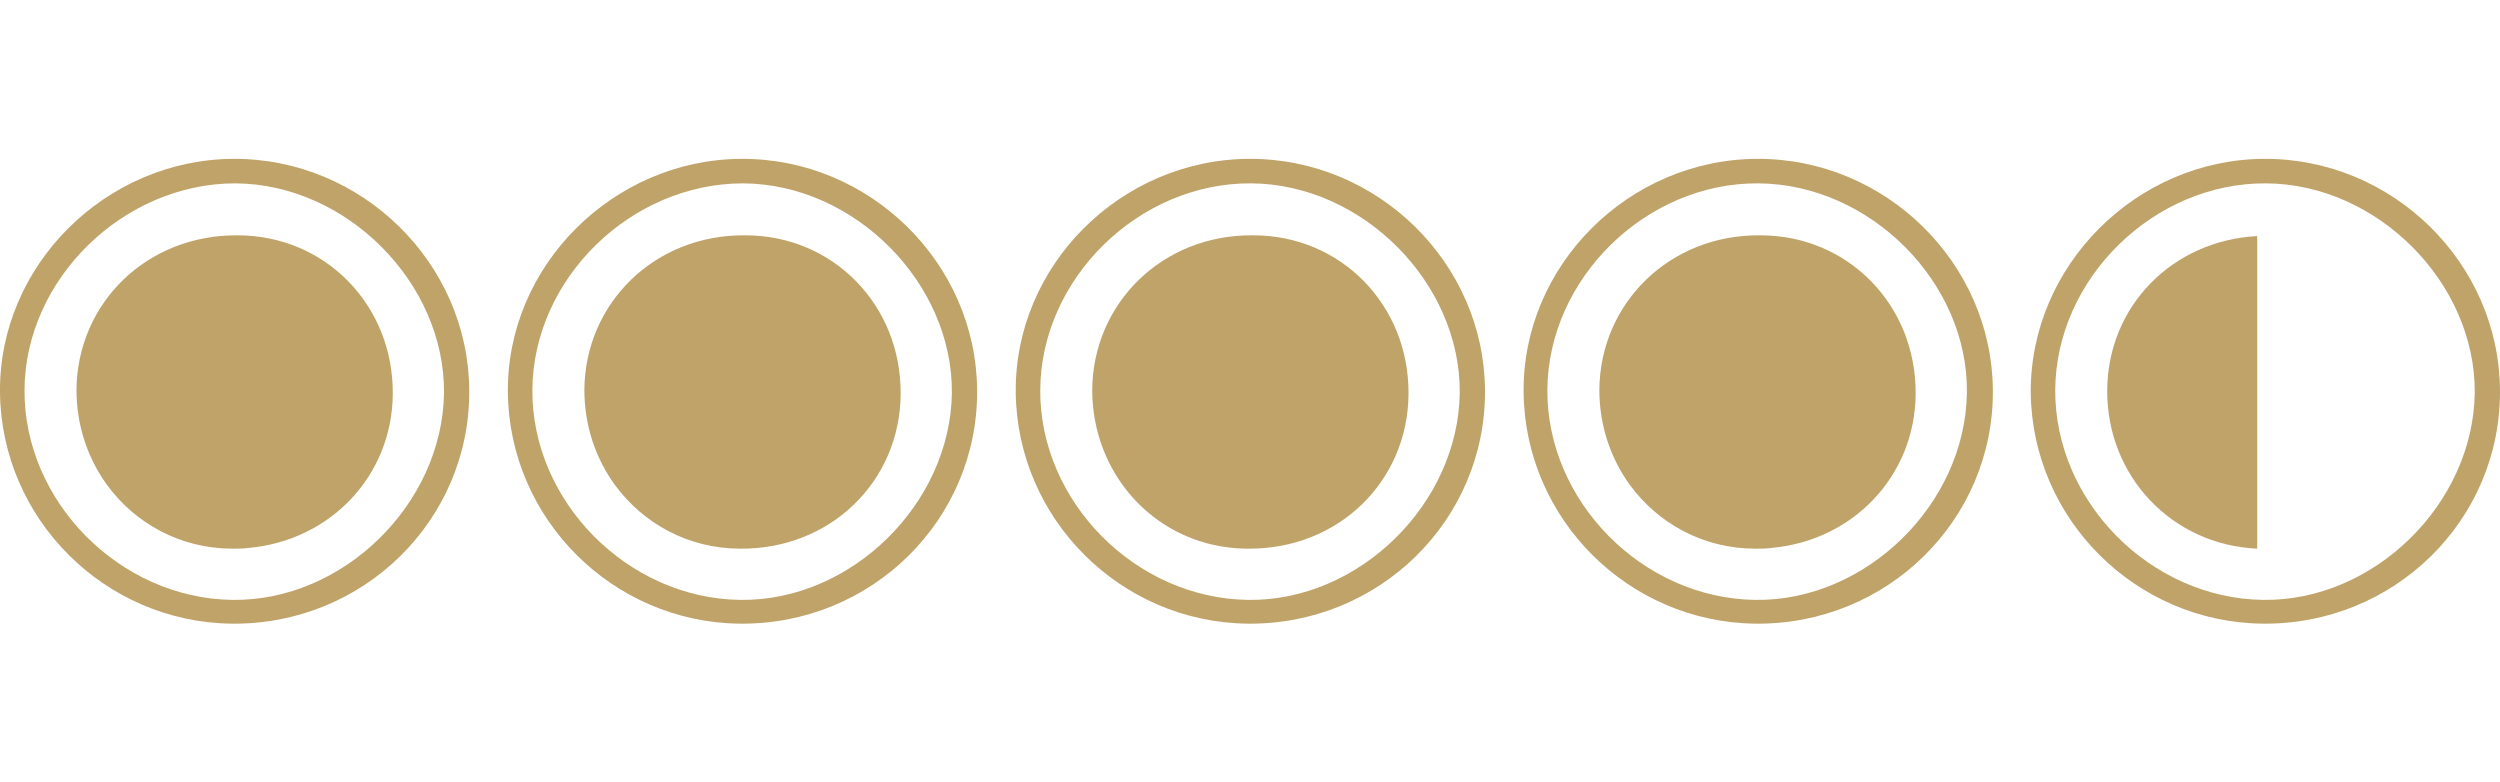 <?xml version="1.0" encoding="UTF-8"?> <svg xmlns="http://www.w3.org/2000/svg" version="1.1" id="Capa_1" x="0" y="0" viewBox="0 0 336.7 62.6" xml:space="preserve" width="200"><style>.st0{fill:#c0a369}</style><path class="st0" d="M31.4 0C14.2.1-.2 14.4 0 31.5c.2 17 14.1 30.9 31.2 31.1 17.7.2 32.1-13.9 32-31.4C63.1 14 48.7-.1 31.4 0zm-.1 59.4c-15.2-.2-28.1-13.3-28-28.3.1-14.9 13.3-27.8 28.4-27.8 15 .1 28.2 13.4 28.1 28.2-.2 15-13.6 28.1-28.5 27.9z"></path><path class="st0" d="M32 10.3c-.1 0-.1 0 0 0-12.2-.1-21.6 9.1-21.7 20.8 0 4.8 1.5 9.2 4.1 12.8 3.8 5.2 9.9 8.6 16.9 8.6.8 0 1.5 0 2.2-.1 11-1 19.3-9.7 19.4-20.7.1-12-9.1-21.4-20.9-21.4zM99.8 0C82.6.1 68.2 14.4 68.4 31.5c.2 17 14.1 30.9 31.2 31.1 17.7.2 32.1-13.9 32-31.4C131.5 14 117.1-.1 99.8 0zm-.1 59.4c-15.2-.2-28.1-13.3-28-28.3.1-14.9 13.2-27.8 28.4-27.8 15 .1 28.2 13.4 28.1 28.2-.2 15-13.6 28.1-28.5 27.9z"></path><path class="st0" d="M100.4 10.3h-.1c-12.1-.1-21.5 9.1-21.6 20.8 0 4.8 1.5 9.2 4.1 12.8 3.8 5.2 9.9 8.6 16.9 8.6 12.1.1 21.5-9 21.6-20.8.1-12-9.1-21.4-20.9-21.4zM168.2 0c-17.3.1-31.6 14.4-31.4 31.5.2 17 14.1 30.9 31.2 31.1 17.7.2 32.1-13.9 32-31.4C199.9 14 185.5-.1 168.2 0zm-.1 59.4c-15.2-.2-28.1-13.3-28-28.3.1-15 13.3-27.9 28.4-27.8 15 .1 28.2 13.4 28.1 28.2-.2 15-13.6 28.1-28.5 27.9z"></path><path class="st0" d="M168.8 10.3h-.1c-12.1-.1-21.5 9.1-21.6 20.8 0 2.8.5 5.4 1.4 7.8 3 8 10.5 13.6 19.6 13.6 12.1.1 21.5-9 21.6-20.8.1-12-9.1-21.4-20.9-21.4zM236.6 0c-17.3.1-31.6 14.4-31.4 31.5.2 17 14.1 30.9 31.2 31.1 17.7.2 32.1-13.9 32-31.4C268.3 14 253.9-.1 236.6 0zm-.2 59.4c-15.2-.2-28.1-13.3-28-28.3.1-15 13.3-27.9 28.4-27.8 15.1.1 28.3 13.4 28.1 28.2-.2 15-13.6 28.1-28.5 27.9z"></path><path class="st0" d="M237.1 10.3h-.1c-12.1-.1-21.5 9.1-21.6 20.8 0 4.8 1.5 9.2 4.1 12.8 3.8 5.2 9.9 8.6 16.9 8.6.8 0 1.5 0 2.2-.1 11-1 19.3-9.7 19.4-20.7.1-12-9.1-21.4-20.9-21.4zM304.9 0c-17.2.1-31.5 14.4-31.4 31.5.2 17 14.1 30.9 31.2 31.1 17.7.2 32.1-13.9 32-31.4C336.6 14 322.2-.1 304.9 0zm-.1 59.4c-15.2-.2-28.1-13.3-28-28.3.1-15 13.3-27.9 28.4-27.8 15 .1 28.2 13.4 28.1 28.2-.2 15-13.6 28.1-28.5 27.9z"></path><path class="st0" d="M283.8 31.1c-.1 11.6 8.7 20.9 20.2 21.4V10.4c-11.4.6-20.1 9.4-20.2 20.7z"></path></svg> 